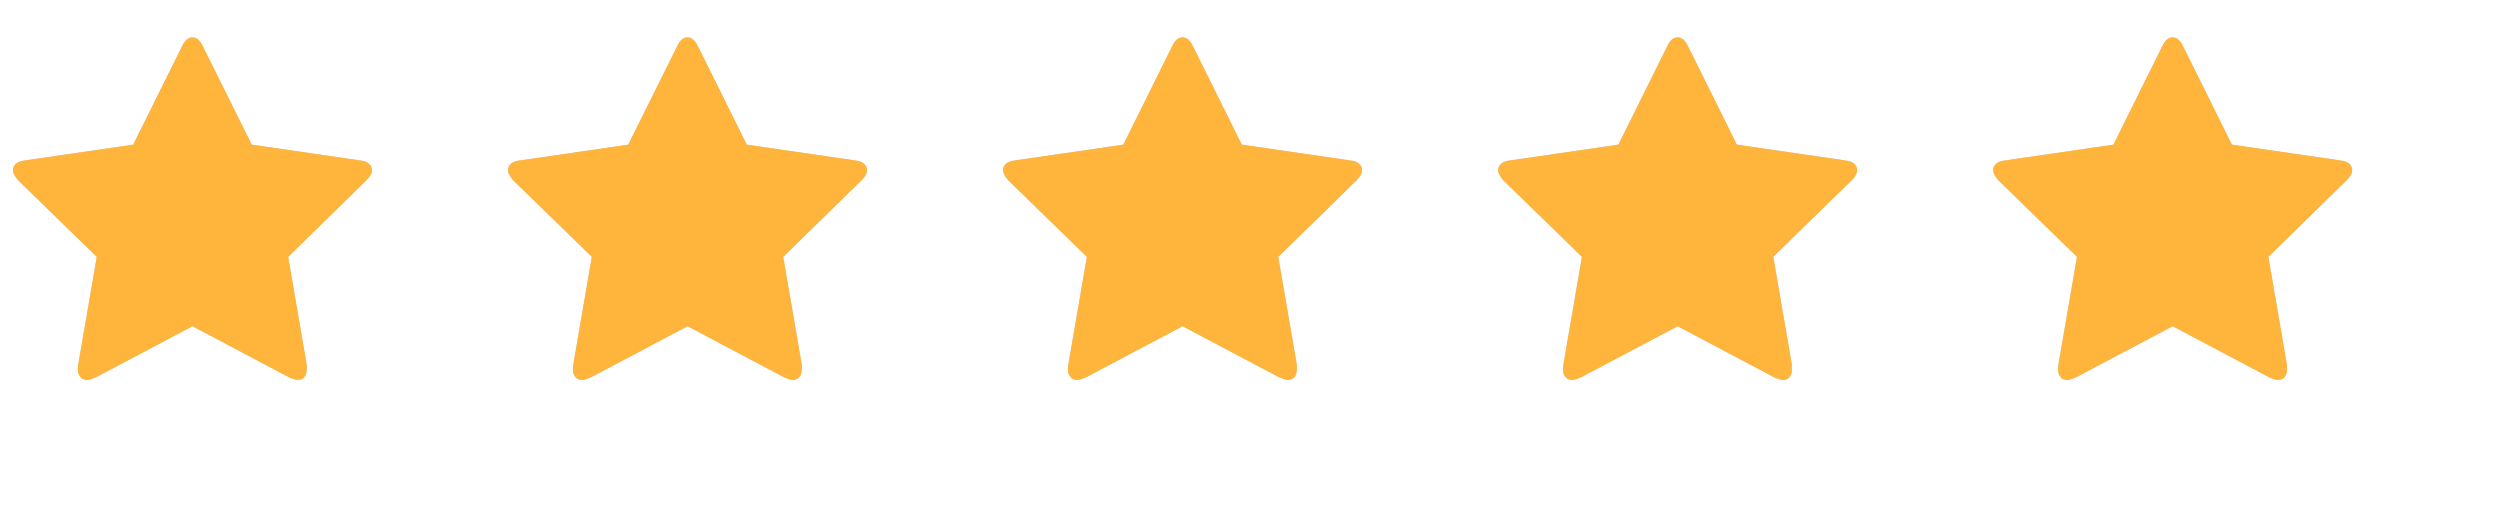 <svg xmlns="http://www.w3.org/2000/svg" width="101" height="21" viewBox="0 0 101 21" fill="none"><path d="M15.028 6.877C15.028 6.773 14.988 6.686 14.907 6.615C14.827 6.544 14.707 6.499 14.546 6.481L10.169 5.843L8.2 1.877C8.144 1.754 8.08 1.662 8.009 1.601C7.938 1.54 7.861 1.509 7.776 1.509C7.691 1.509 7.613 1.54 7.542 1.601C7.471 1.662 7.407 1.754 7.351 1.877L5.382 5.843L1.005 6.481C0.844 6.499 0.724 6.544 0.644 6.615C0.564 6.686 0.523 6.773 0.523 6.877C0.523 6.934 0.542 6.998 0.58 7.068C0.618 7.139 0.67 7.212 0.736 7.288L3.909 10.376L3.158 14.738C3.158 14.776 3.156 14.812 3.151 14.845C3.146 14.878 3.144 14.899 3.144 14.908C3.144 14.974 3.151 15.033 3.165 15.085C3.179 15.137 3.205 15.182 3.243 15.22C3.271 15.267 3.309 15.3 3.356 15.319C3.404 15.338 3.455 15.347 3.512 15.347C3.569 15.347 3.625 15.338 3.682 15.319C3.739 15.3 3.8 15.277 3.866 15.248L7.776 13.18L11.685 15.248C11.751 15.277 11.812 15.3 11.869 15.319C11.926 15.338 11.982 15.347 12.039 15.347C12.096 15.347 12.145 15.338 12.188 15.319C12.23 15.3 12.27 15.267 12.308 15.22C12.336 15.182 12.358 15.137 12.372 15.085C12.386 15.033 12.393 14.974 12.393 14.908V14.809V14.738L11.642 10.376L14.801 7.288C14.877 7.212 14.933 7.142 14.971 7.075C15.009 7.009 15.028 6.943 15.028 6.877Z" fill="#CCD6DF"></path><g clip-path="url(#clip0_57_241)"><path d="M15.028 6.877C15.028 6.773 14.988 6.686 14.907 6.615C14.827 6.544 14.707 6.499 14.546 6.481L10.169 5.843L8.2 1.877C8.144 1.754 8.08 1.662 8.009 1.601C7.938 1.54 7.861 1.509 7.776 1.509C7.691 1.509 7.613 1.54 7.542 1.601C7.471 1.662 7.407 1.754 7.351 1.877L5.382 5.843L1.005 6.481C0.844 6.499 0.724 6.544 0.644 6.615C0.564 6.686 0.523 6.773 0.523 6.877C0.523 6.934 0.542 6.998 0.58 7.068C0.618 7.139 0.67 7.212 0.736 7.288L3.909 10.376L3.158 14.738C3.158 14.776 3.156 14.812 3.151 14.845C3.146 14.878 3.144 14.899 3.144 14.908C3.144 14.974 3.151 15.033 3.165 15.085C3.179 15.137 3.205 15.182 3.243 15.22C3.271 15.267 3.309 15.3 3.356 15.319C3.404 15.338 3.455 15.347 3.512 15.347C3.569 15.347 3.625 15.338 3.682 15.319C3.739 15.3 3.8 15.277 3.866 15.248L7.776 13.18L11.685 15.248C11.751 15.277 11.812 15.3 11.869 15.319C11.926 15.338 11.982 15.347 12.039 15.347C12.096 15.347 12.145 15.338 12.188 15.319C12.23 15.3 12.27 15.267 12.308 15.22C12.336 15.182 12.358 15.137 12.372 15.085C12.386 15.033 12.393 14.974 12.393 14.908V14.809V14.738L11.642 10.376L14.801 7.288C14.877 7.212 14.933 7.142 14.971 7.075C15.009 7.009 15.028 6.943 15.028 6.877Z" fill="#FFB43C"></path></g><path d="M35.028 6.877C35.028 6.773 34.988 6.686 34.907 6.615C34.827 6.544 34.707 6.499 34.546 6.481L30.169 5.843L28.201 1.877C28.144 1.754 28.08 1.662 28.009 1.601C27.939 1.54 27.86 1.509 27.776 1.509C27.691 1.509 27.613 1.54 27.542 1.601C27.471 1.662 27.407 1.754 27.351 1.877L25.382 5.843L21.005 6.481C20.845 6.499 20.724 6.544 20.644 6.615C20.564 6.686 20.523 6.773 20.523 6.877C20.523 6.934 20.542 6.998 20.58 7.068C20.618 7.139 20.67 7.212 20.736 7.288L23.909 10.376L23.158 14.738C23.158 14.776 23.156 14.812 23.151 14.845C23.146 14.878 23.144 14.899 23.144 14.908C23.144 14.974 23.151 15.033 23.165 15.085C23.179 15.137 23.205 15.182 23.243 15.22C23.271 15.267 23.309 15.3 23.356 15.319C23.404 15.338 23.455 15.347 23.512 15.347C23.569 15.347 23.625 15.338 23.682 15.319C23.739 15.3 23.8 15.277 23.866 15.248L27.776 13.18L31.685 15.248C31.751 15.277 31.812 15.3 31.869 15.319C31.926 15.338 31.982 15.347 32.039 15.347C32.096 15.347 32.145 15.338 32.188 15.319C32.23 15.3 32.27 15.267 32.308 15.22C32.337 15.182 32.358 15.137 32.372 15.085C32.386 15.033 32.393 14.974 32.393 14.908V14.809V14.738L31.642 10.376L34.801 7.288C34.877 7.212 34.933 7.142 34.971 7.075C35.009 7.009 35.028 6.943 35.028 6.877Z" fill="#CCD6DF"></path><g clip-path="url(#clip1_57_241)"><path d="M35.028 6.877C35.028 6.773 34.988 6.686 34.907 6.615C34.827 6.544 34.707 6.499 34.546 6.481L30.169 5.843L28.201 1.877C28.144 1.754 28.08 1.662 28.009 1.601C27.939 1.54 27.86 1.509 27.776 1.509C27.691 1.509 27.613 1.54 27.542 1.601C27.471 1.662 27.407 1.754 27.351 1.877L25.382 5.843L21.005 6.481C20.845 6.499 20.724 6.544 20.644 6.615C20.564 6.686 20.523 6.773 20.523 6.877C20.523 6.934 20.542 6.998 20.58 7.068C20.618 7.139 20.67 7.212 20.736 7.288L23.909 10.376L23.158 14.738C23.158 14.776 23.156 14.812 23.151 14.845C23.146 14.878 23.144 14.899 23.144 14.908C23.144 14.974 23.151 15.033 23.165 15.085C23.179 15.137 23.205 15.182 23.243 15.22C23.271 15.267 23.309 15.3 23.356 15.319C23.404 15.338 23.455 15.347 23.512 15.347C23.569 15.347 23.625 15.338 23.682 15.319C23.739 15.3 23.8 15.277 23.866 15.248L27.776 13.18L31.685 15.248C31.751 15.277 31.812 15.3 31.869 15.319C31.926 15.338 31.982 15.347 32.039 15.347C32.096 15.347 32.145 15.338 32.188 15.319C32.23 15.3 32.27 15.267 32.308 15.22C32.337 15.182 32.358 15.137 32.372 15.085C32.386 15.033 32.393 14.974 32.393 14.908V14.809V14.738L31.642 10.376L34.801 7.288C34.877 7.212 34.933 7.142 34.971 7.075C35.009 7.009 35.028 6.943 35.028 6.877Z" fill="#FFB43C"></path></g><path d="M55.028 6.877C55.028 6.773 54.988 6.686 54.907 6.615C54.827 6.544 54.707 6.499 54.546 6.481L50.169 5.843L48.2 1.877C48.144 1.754 48.08 1.662 48.009 1.601C47.938 1.54 47.861 1.509 47.776 1.509C47.691 1.509 47.613 1.54 47.542 1.601C47.471 1.662 47.407 1.754 47.351 1.877L45.382 5.843L41.005 6.481C40.844 6.499 40.724 6.544 40.644 6.615C40.564 6.686 40.523 6.773 40.523 6.877C40.523 6.934 40.542 6.998 40.58 7.068C40.618 7.139 40.67 7.212 40.736 7.288L43.909 10.376L43.158 14.738C43.158 14.776 43.156 14.812 43.151 14.845C43.146 14.878 43.144 14.899 43.144 14.908C43.144 14.974 43.151 15.033 43.165 15.085C43.179 15.137 43.205 15.182 43.243 15.22C43.271 15.267 43.309 15.3 43.356 15.319C43.404 15.338 43.455 15.347 43.512 15.347C43.569 15.347 43.625 15.338 43.682 15.319C43.739 15.3 43.8 15.277 43.866 15.248L47.776 13.18L51.685 15.248C51.751 15.277 51.812 15.3 51.869 15.319C51.926 15.338 51.982 15.347 52.039 15.347C52.096 15.347 52.145 15.338 52.188 15.319C52.23 15.3 52.27 15.267 52.308 15.22C52.337 15.182 52.358 15.137 52.372 15.085C52.386 15.033 52.393 14.974 52.393 14.908V14.809V14.738L51.642 10.376L54.801 7.288C54.877 7.212 54.933 7.142 54.971 7.075C55.009 7.009 55.028 6.943 55.028 6.877Z" fill="#CCD6DF"></path><g clip-path="url(#clip2_57_241)"><path d="M55.028 6.877C55.028 6.773 54.988 6.686 54.907 6.615C54.827 6.544 54.707 6.499 54.546 6.481L50.169 5.843L48.2 1.877C48.144 1.754 48.08 1.662 48.009 1.601C47.938 1.54 47.861 1.509 47.776 1.509C47.691 1.509 47.613 1.54 47.542 1.601C47.471 1.662 47.407 1.754 47.351 1.877L45.382 5.843L41.005 6.481C40.844 6.499 40.724 6.544 40.644 6.615C40.564 6.686 40.523 6.773 40.523 6.877C40.523 6.934 40.542 6.998 40.58 7.068C40.618 7.139 40.67 7.212 40.736 7.288L43.909 10.376L43.158 14.738C43.158 14.776 43.156 14.812 43.151 14.845C43.146 14.878 43.144 14.899 43.144 14.908C43.144 14.974 43.151 15.033 43.165 15.085C43.179 15.137 43.205 15.182 43.243 15.22C43.271 15.267 43.309 15.3 43.356 15.319C43.404 15.338 43.455 15.347 43.512 15.347C43.569 15.347 43.625 15.338 43.682 15.319C43.739 15.3 43.8 15.277 43.866 15.248L47.776 13.18L51.685 15.248C51.751 15.277 51.812 15.3 51.869 15.319C51.926 15.338 51.982 15.347 52.039 15.347C52.096 15.347 52.145 15.338 52.188 15.319C52.23 15.3 52.27 15.267 52.308 15.22C52.337 15.182 52.358 15.137 52.372 15.085C52.386 15.033 52.393 14.974 52.393 14.908V14.809V14.738L51.642 10.376L54.801 7.288C54.877 7.212 54.933 7.142 54.971 7.075C55.009 7.009 55.028 6.943 55.028 6.877Z" fill="#FFB43C"></path></g><path d="M75.028 6.877C75.028 6.773 74.988 6.686 74.907 6.615C74.827 6.544 74.707 6.499 74.546 6.481L70.169 5.843L68.201 1.877C68.144 1.754 68.08 1.662 68.009 1.601C67.939 1.54 67.861 1.509 67.776 1.509C67.691 1.509 67.613 1.54 67.542 1.601C67.471 1.662 67.407 1.754 67.351 1.877L65.382 5.843L61.005 6.481C60.844 6.499 60.724 6.544 60.644 6.615C60.564 6.686 60.523 6.773 60.523 6.877C60.523 6.934 60.542 6.998 60.58 7.068C60.618 7.139 60.67 7.212 60.736 7.288L63.909 10.376L63.158 14.738C63.158 14.776 63.156 14.812 63.151 14.845C63.146 14.878 63.144 14.899 63.144 14.908C63.144 14.974 63.151 15.033 63.165 15.085C63.179 15.137 63.205 15.182 63.243 15.22C63.271 15.267 63.309 15.3 63.356 15.319C63.404 15.338 63.455 15.347 63.512 15.347C63.569 15.347 63.625 15.338 63.682 15.319C63.739 15.3 63.8 15.277 63.866 15.248L67.776 13.18L71.685 15.248C71.751 15.277 71.812 15.3 71.869 15.319C71.926 15.338 71.982 15.347 72.039 15.347C72.096 15.347 72.145 15.338 72.188 15.319C72.23 15.3 72.27 15.267 72.308 15.22C72.337 15.182 72.358 15.137 72.372 15.085C72.386 15.033 72.393 14.974 72.393 14.908V14.809V14.738L71.642 10.376L74.801 7.288C74.877 7.212 74.933 7.142 74.971 7.075C75.009 7.009 75.028 6.943 75.028 6.877Z" fill="#CCD6DF"></path><g clip-path="url(#clip3_57_241)"><path d="M75.028 6.877C75.028 6.773 74.988 6.686 74.907 6.615C74.827 6.544 74.707 6.499 74.546 6.481L70.169 5.843L68.201 1.877C68.144 1.754 68.08 1.662 68.009 1.601C67.939 1.54 67.861 1.509 67.776 1.509C67.691 1.509 67.613 1.54 67.542 1.601C67.471 1.662 67.407 1.754 67.351 1.877L65.382 5.843L61.005 6.481C60.844 6.499 60.724 6.544 60.644 6.615C60.564 6.686 60.523 6.773 60.523 6.877C60.523 6.934 60.542 6.998 60.58 7.068C60.618 7.139 60.67 7.212 60.736 7.288L63.909 10.376L63.158 14.738C63.158 14.776 63.156 14.812 63.151 14.845C63.146 14.878 63.144 14.899 63.144 14.908C63.144 14.974 63.151 15.033 63.165 15.085C63.179 15.137 63.205 15.182 63.243 15.22C63.271 15.267 63.309 15.3 63.356 15.319C63.404 15.338 63.455 15.347 63.512 15.347C63.569 15.347 63.625 15.338 63.682 15.319C63.739 15.3 63.8 15.277 63.866 15.248L67.776 13.18L71.685 15.248C71.751 15.277 71.812 15.3 71.869 15.319C71.926 15.338 71.982 15.347 72.039 15.347C72.096 15.347 72.145 15.338 72.188 15.319C72.23 15.3 72.27 15.267 72.308 15.22C72.337 15.182 72.358 15.137 72.372 15.085C72.386 15.033 72.393 14.974 72.393 14.908V14.809V14.738L71.642 10.376L74.801 7.288C74.877 7.212 74.933 7.142 74.971 7.075C75.009 7.009 75.028 6.943 75.028 6.877Z" fill="#FFB43C"></path></g><path d="M95.028 6.877C95.028 6.773 94.988 6.686 94.907 6.615C94.827 6.544 94.707 6.499 94.546 6.481L90.169 5.843L88.201 1.877C88.144 1.754 88.08 1.662 88.009 1.601C87.939 1.54 87.861 1.509 87.776 1.509C87.691 1.509 87.613 1.54 87.542 1.601C87.471 1.662 87.407 1.754 87.351 1.877L85.382 5.843L81.005 6.481C80.844 6.499 80.724 6.544 80.644 6.615C80.564 6.686 80.523 6.773 80.523 6.877C80.523 6.934 80.542 6.998 80.58 7.068C80.618 7.139 80.67 7.212 80.736 7.288L83.909 10.376L83.158 14.738C83.158 14.776 83.156 14.812 83.151 14.845C83.146 14.878 83.144 14.899 83.144 14.908C83.144 14.974 83.151 15.033 83.165 15.085C83.179 15.137 83.205 15.182 83.243 15.22C83.271 15.267 83.309 15.3 83.356 15.319C83.403 15.338 83.455 15.347 83.512 15.347C83.569 15.347 83.625 15.338 83.682 15.319C83.739 15.3 83.8 15.277 83.866 15.248L87.776 13.18L91.685 15.248C91.751 15.277 91.812 15.3 91.869 15.319C91.926 15.338 91.982 15.347 92.039 15.347C92.096 15.347 92.145 15.338 92.188 15.319C92.23 15.3 92.27 15.267 92.308 15.22C92.337 15.182 92.358 15.137 92.372 15.085C92.386 15.033 92.393 14.974 92.393 14.908V14.809V14.738L91.642 10.376L94.801 7.288C94.877 7.212 94.933 7.142 94.971 7.075C95.009 7.009 95.028 6.943 95.028 6.877Z" fill="#CCD6DF"></path><g clip-path="url(#clip4_57_241)"><path d="M95.028 6.877C95.028 6.773 94.988 6.686 94.907 6.615C94.827 6.544 94.707 6.499 94.546 6.481L90.169 5.843L88.201 1.877C88.144 1.754 88.08 1.662 88.009 1.601C87.939 1.54 87.861 1.509 87.776 1.509C87.691 1.509 87.613 1.54 87.542 1.601C87.471 1.662 87.407 1.754 87.351 1.877L85.382 5.843L81.005 6.481C80.844 6.499 80.724 6.544 80.644 6.615C80.564 6.686 80.523 6.773 80.523 6.877C80.523 6.934 80.542 6.998 80.58 7.068C80.618 7.139 80.67 7.212 80.736 7.288L83.909 10.376L83.158 14.738C83.158 14.776 83.156 14.812 83.151 14.845C83.146 14.878 83.144 14.899 83.144 14.908C83.144 14.974 83.151 15.033 83.165 15.085C83.179 15.137 83.205 15.182 83.243 15.22C83.271 15.267 83.309 15.3 83.356 15.319C83.403 15.338 83.455 15.347 83.512 15.347C83.569 15.347 83.625 15.338 83.682 15.319C83.739 15.3 83.8 15.277 83.866 15.248L87.776 13.18L91.685 15.248C91.751 15.277 91.812 15.3 91.869 15.319C91.926 15.338 91.982 15.347 92.039 15.347C92.096 15.347 92.145 15.338 92.188 15.319C92.23 15.3 92.27 15.267 92.308 15.22C92.337 15.182 92.358 15.137 92.372 15.085C92.386 15.033 92.393 14.974 92.393 14.908V14.809V14.738L91.642 10.376L94.801 7.288C94.877 7.212 94.933 7.142 94.971 7.075C95.009 7.009 95.028 6.943 95.028 6.877Z" fill="#FFB43C"></path></g><defs><clipPath id="clip0_57_241"><rect width="15" height="15" fill="white" transform="translate(0.275 0.73)"></rect></clipPath><clipPath id="clip1_57_241"><rect width="15" height="15" fill="white" transform="translate(20.275 0.73)"></rect></clipPath><clipPath id="clip2_57_241"><rect width="15" height="15" fill="white" transform="translate(40.275 0.73)"></rect></clipPath><clipPath id="clip3_57_241"><rect width="15" height="15" fill="white" transform="translate(60.275 0.73)"></rect></clipPath><clipPath id="clip4_57_241"><rect width="15" height="15" fill="white" transform="translate(80.275 0.73)"></rect></clipPath></defs></svg>